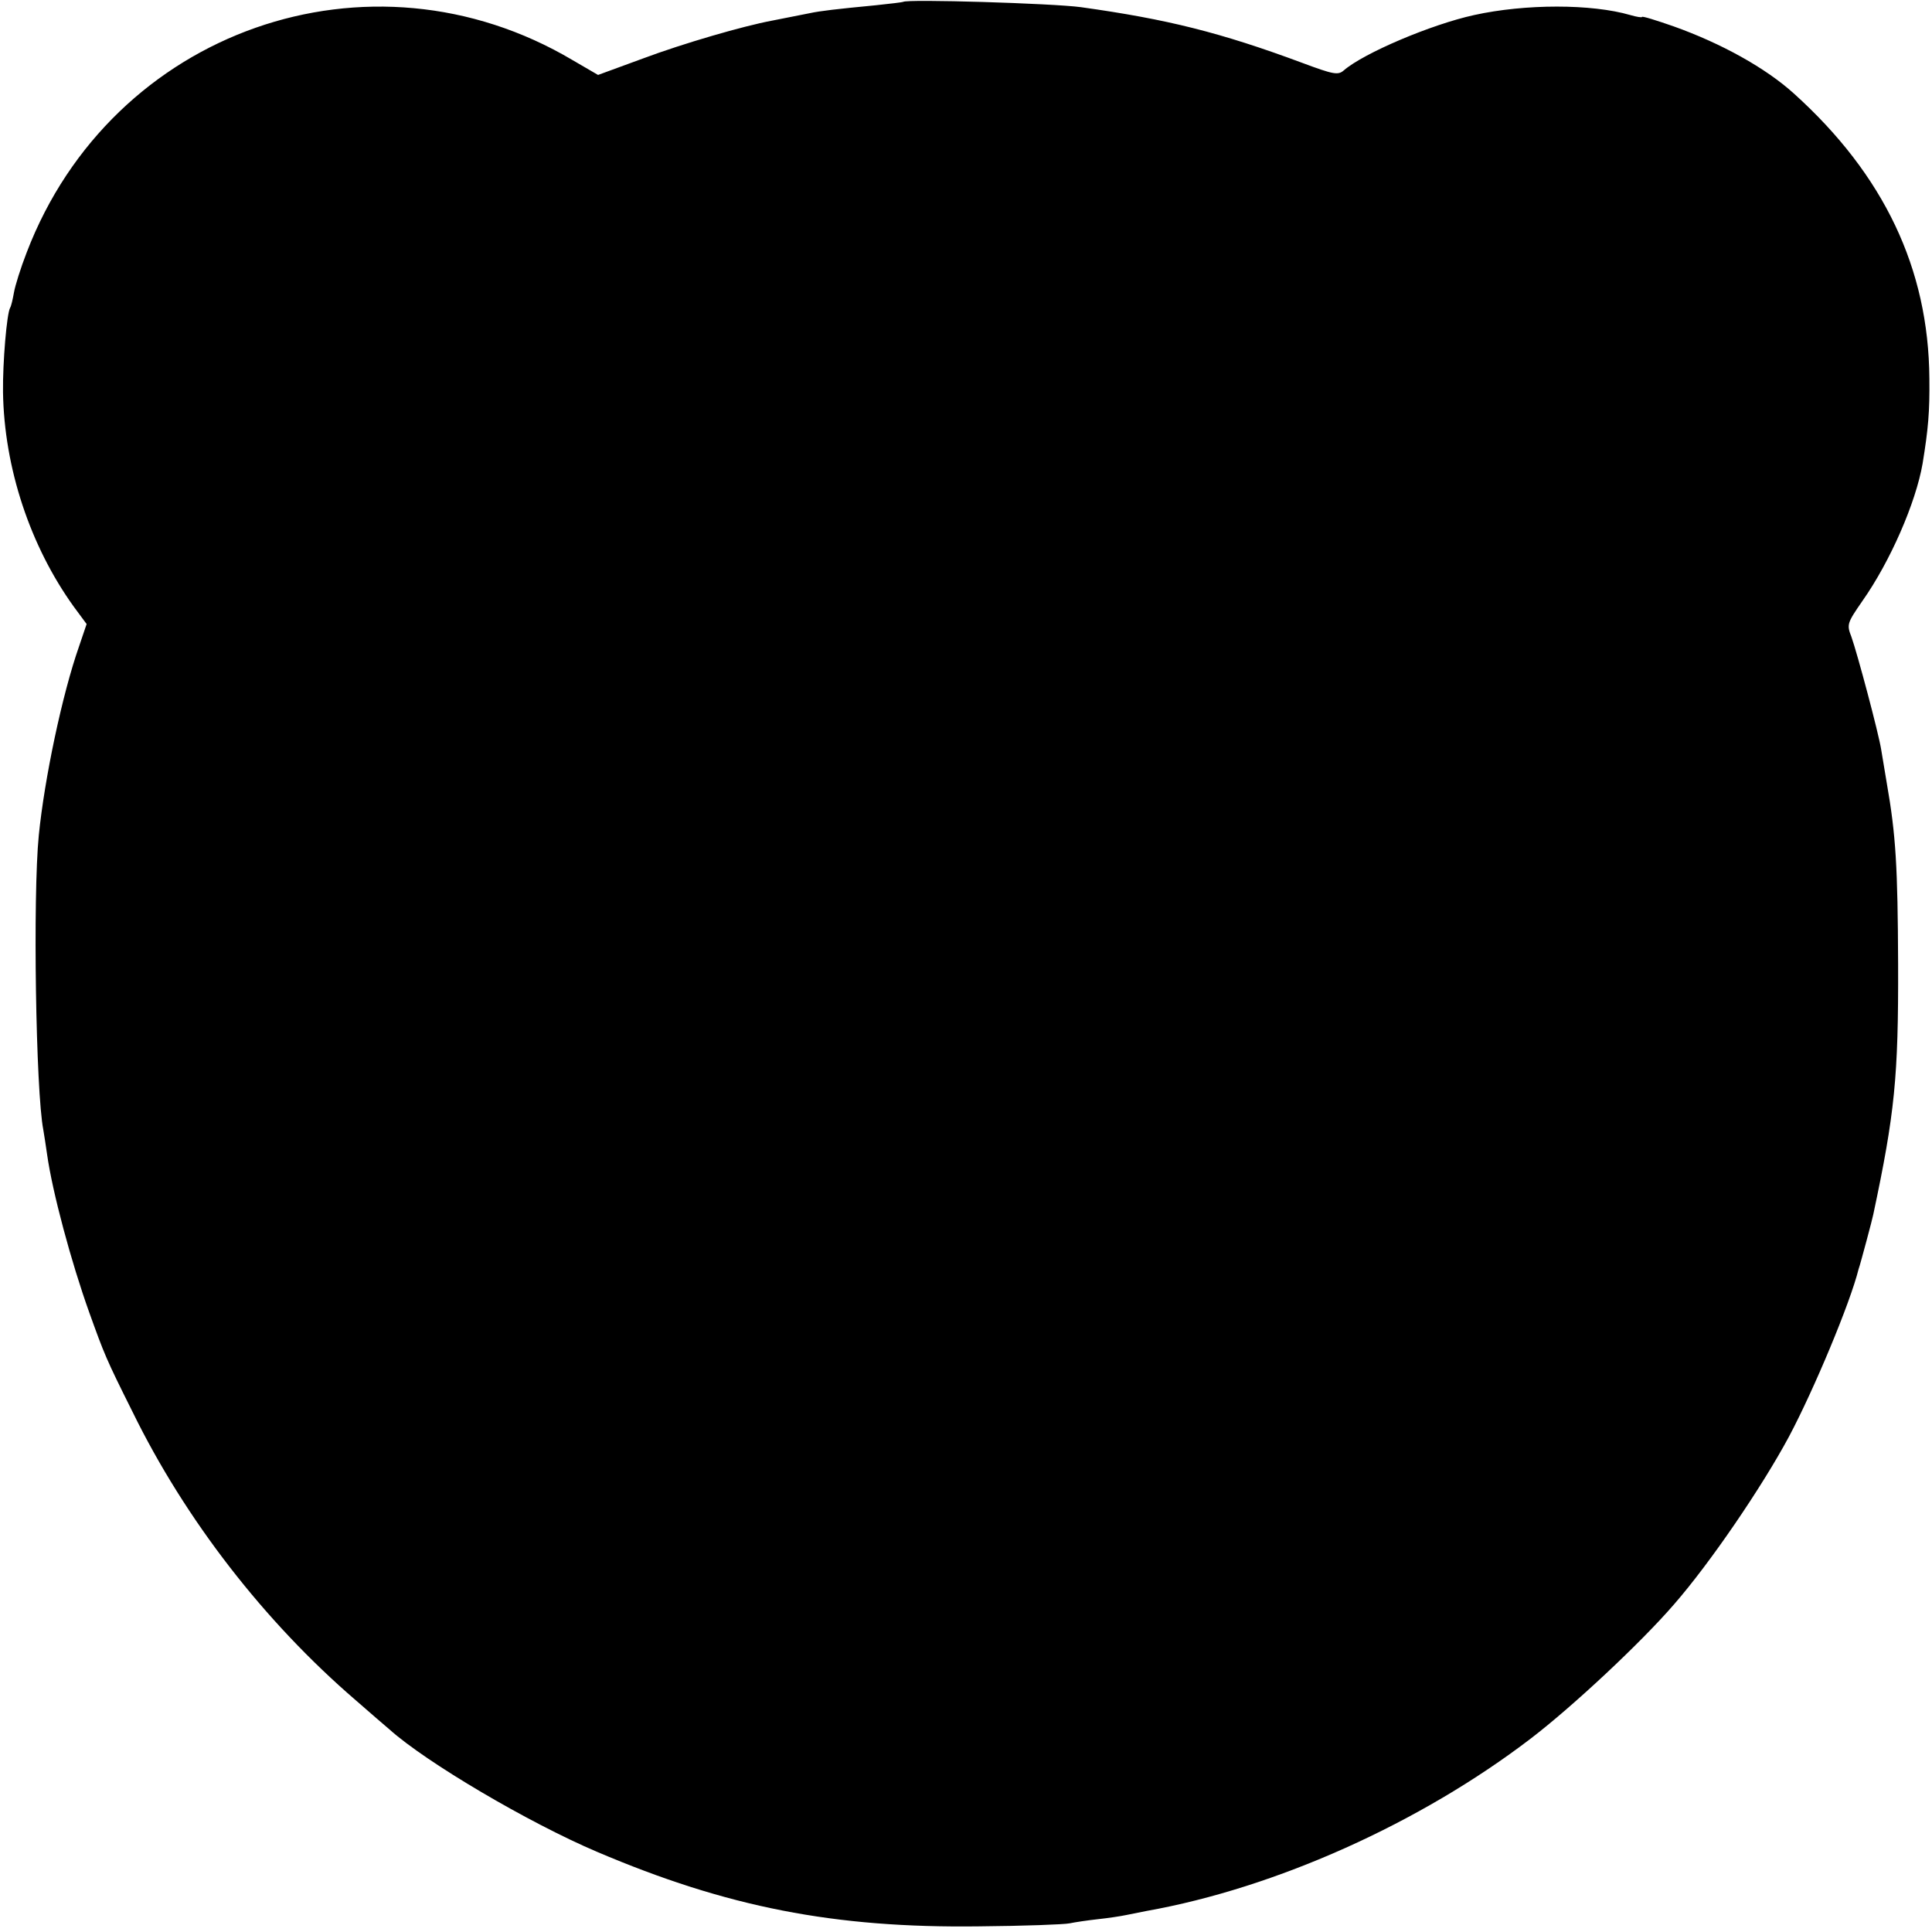 <?xml version="1.0" standalone="no"?>
<!DOCTYPE svg PUBLIC "-//W3C//DTD SVG 20010904//EN"
 "http://www.w3.org/TR/2001/REC-SVG-20010904/DTD/svg10.dtd">
<svg version="1.0" xmlns="http://www.w3.org/2000/svg"
 width="513pt" height="513pt" viewBox="0 0 513 513"
 preserveAspectRatio="xMidYMid meet">
<g transform="translate(0,513) scale(0.1,-0.1)"
fill="#000000" stroke="none">
<path d="M2398 5125 c-2 -1 -34 -5 -73 -9 -104 -10 -147 -15 -175 -21 -30 -6
-65 -13 -101 -20 -75 -14 -234 -60 -341 -100 l-120 -44 -67 39 c-539 320
-1224 80 -1450 -510 -16 -41 -31 -89 -34 -107 -3 -17 -7 -35 -10 -40 -9 -15
-20 -146 -19 -224 3 -201 72 -409 188 -570 l34 -46 -20 -59 c-45 -128 -92
-352 -107 -502 -16 -161 -8 -680 12 -782 2 -13 7 -42 10 -65 14 -100 64 -286
112 -420 40 -111 44 -122 115 -264 140 -286 350 -557 593 -766 38 -33 78 -68
89 -77 98 -88 370 -248 551 -325 345 -147 630 -203 1015 -198 118 1 226 5 240
8 14 3 48 8 75 11 28 3 61 8 75 11 14 3 39 8 55 11 342 61 726 233 1020 458
111 85 292 254 380 356 96 110 233 311 305 445 67 126 163 356 185 445 3 8 12
42 21 75 9 33 17 65 18 70 57 268 67 365 66 665 -1 259 -6 343 -30 480 -5 30
-12 71 -15 90 -7 44 -63 254 -79 299 -13 33 -11 37 29 95 74 105 142 261 160
365 15 92 19 137 18 226 -2 292 -121 541 -359 756 -76 69 -194 134 -320 179
-46 16 -84 28 -84 25 0 -2 -14 0 -31 5 -103 30 -279 30 -415 0 -114 -25 -293
-101 -346 -147 -15 -13 -27 -11 -110 20 -218 81 -359 116 -588 148 -73 10
-463 22 -472 14z"/>
</g>
</svg>
